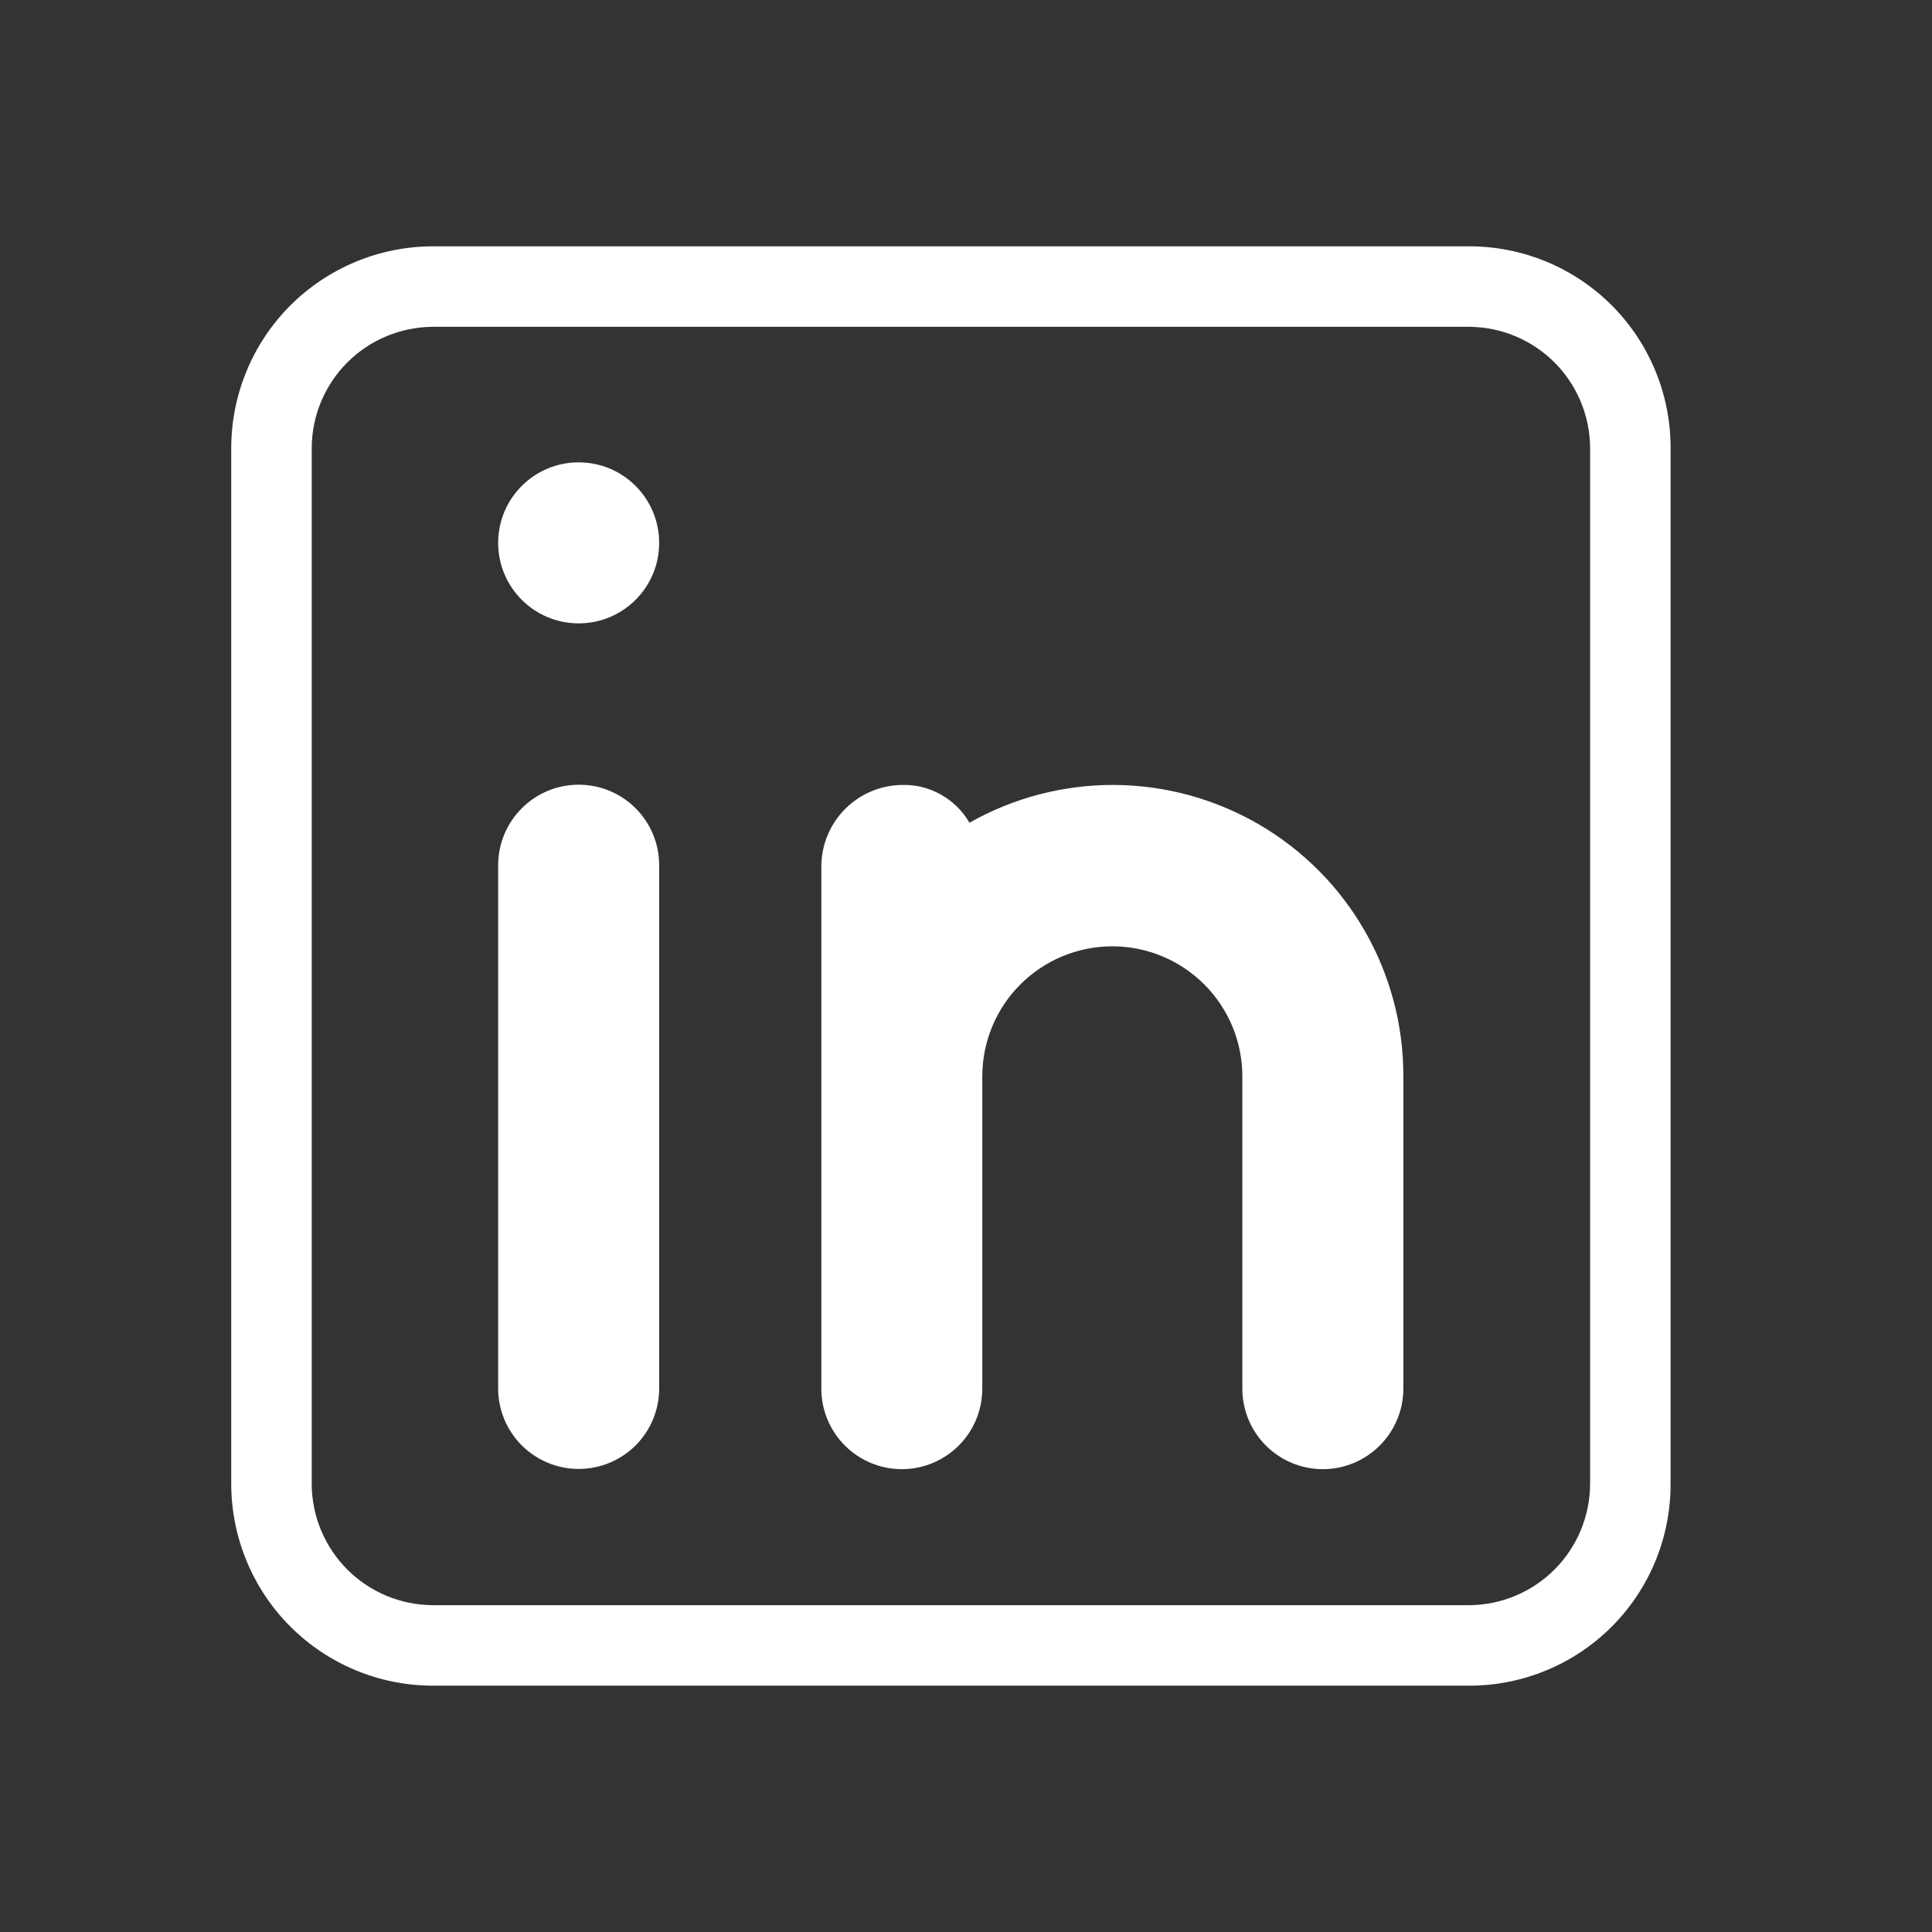 <svg width="32" height="32" viewBox="0 0 32 32" fill="none" xmlns="http://www.w3.org/2000/svg">
<rect x="0" y="0" width="32" height="32" fill="#333333" stroke="none"/>
<path d="M24.337 4.08H7.163C6.28 4.083 5.434 4.435 4.809 5.059C4.185 5.684 3.833 6.53 3.83 7.413V24.587C3.833 25.47 4.185 26.317 4.809 26.941C5.434 27.566 6.28 27.918 7.163 27.92H24.337C25.221 27.92 26.069 27.569 26.694 26.944C27.319 26.319 27.67 25.471 27.67 24.587V7.413C27.67 6.529 27.319 5.682 26.694 5.056C26.069 4.431 25.221 4.08 24.337 4.08ZM26.337 24.587C26.333 25.116 26.121 25.623 25.747 25.997C25.373 26.371 24.866 26.583 24.337 26.587H7.163C6.634 26.583 6.127 26.371 5.753 25.997C5.379 25.623 5.167 25.116 5.163 24.587V7.413C5.167 6.884 5.379 6.377 5.753 6.003C6.127 5.629 6.634 5.417 7.163 5.413H24.337C24.866 5.417 25.373 5.629 25.747 6.003C26.121 6.377 26.333 6.884 26.337 7.413V24.587Z" fill="white"/>
<path d="M8.251 14.33C8.251 13.977 8.392 13.638 8.642 13.388C8.892 13.137 9.231 12.997 9.585 12.997C9.938 12.997 10.278 13.137 10.528 13.388C10.778 13.638 10.918 13.977 10.918 14.33V22.997C10.918 23.351 10.778 23.69 10.528 23.94C10.278 24.19 9.938 24.33 9.585 24.33C9.231 24.33 8.892 24.19 8.642 23.94C8.392 23.69 8.251 23.351 8.251 22.997V14.33Z" fill="white"/>
<path d="M9.585 10.325C10.321 10.325 10.918 9.728 10.918 8.992C10.918 8.255 10.321 7.658 9.585 7.658C8.848 7.658 8.251 8.255 8.251 8.992C8.251 9.728 8.848 10.325 9.585 10.325Z" fill="white"/>
<path d="M23.244 17.827V23C23.244 23.354 23.103 23.693 22.853 23.943C22.603 24.193 22.264 24.334 21.91 24.334C21.557 24.334 21.217 24.193 20.967 23.943C20.717 23.693 20.577 23.354 20.577 23V17.827C20.577 17.256 20.35 16.708 19.946 16.305C19.542 15.901 18.995 15.674 18.424 15.674C17.852 15.674 17.305 15.901 16.901 16.305C16.497 16.708 16.27 17.256 16.27 17.827V23C16.27 23.354 16.13 23.693 15.88 23.943C15.63 24.193 15.29 24.334 14.937 24.334C14.583 24.334 14.244 24.193 13.994 23.943C13.744 23.693 13.604 23.354 13.604 23V14.334C13.609 13.982 13.751 13.646 14 13.397C14.249 13.148 14.585 13.006 14.937 13.001C15.163 12.994 15.386 13.049 15.583 13.16C15.78 13.27 15.944 13.431 16.057 13.627C16.79 13.212 17.619 12.996 18.462 13.001C19.305 13.007 20.131 13.234 20.859 13.659C21.586 14.084 22.19 14.693 22.608 15.424C23.027 16.156 23.246 16.984 23.244 17.827Z" fill="white"/>
</svg>
